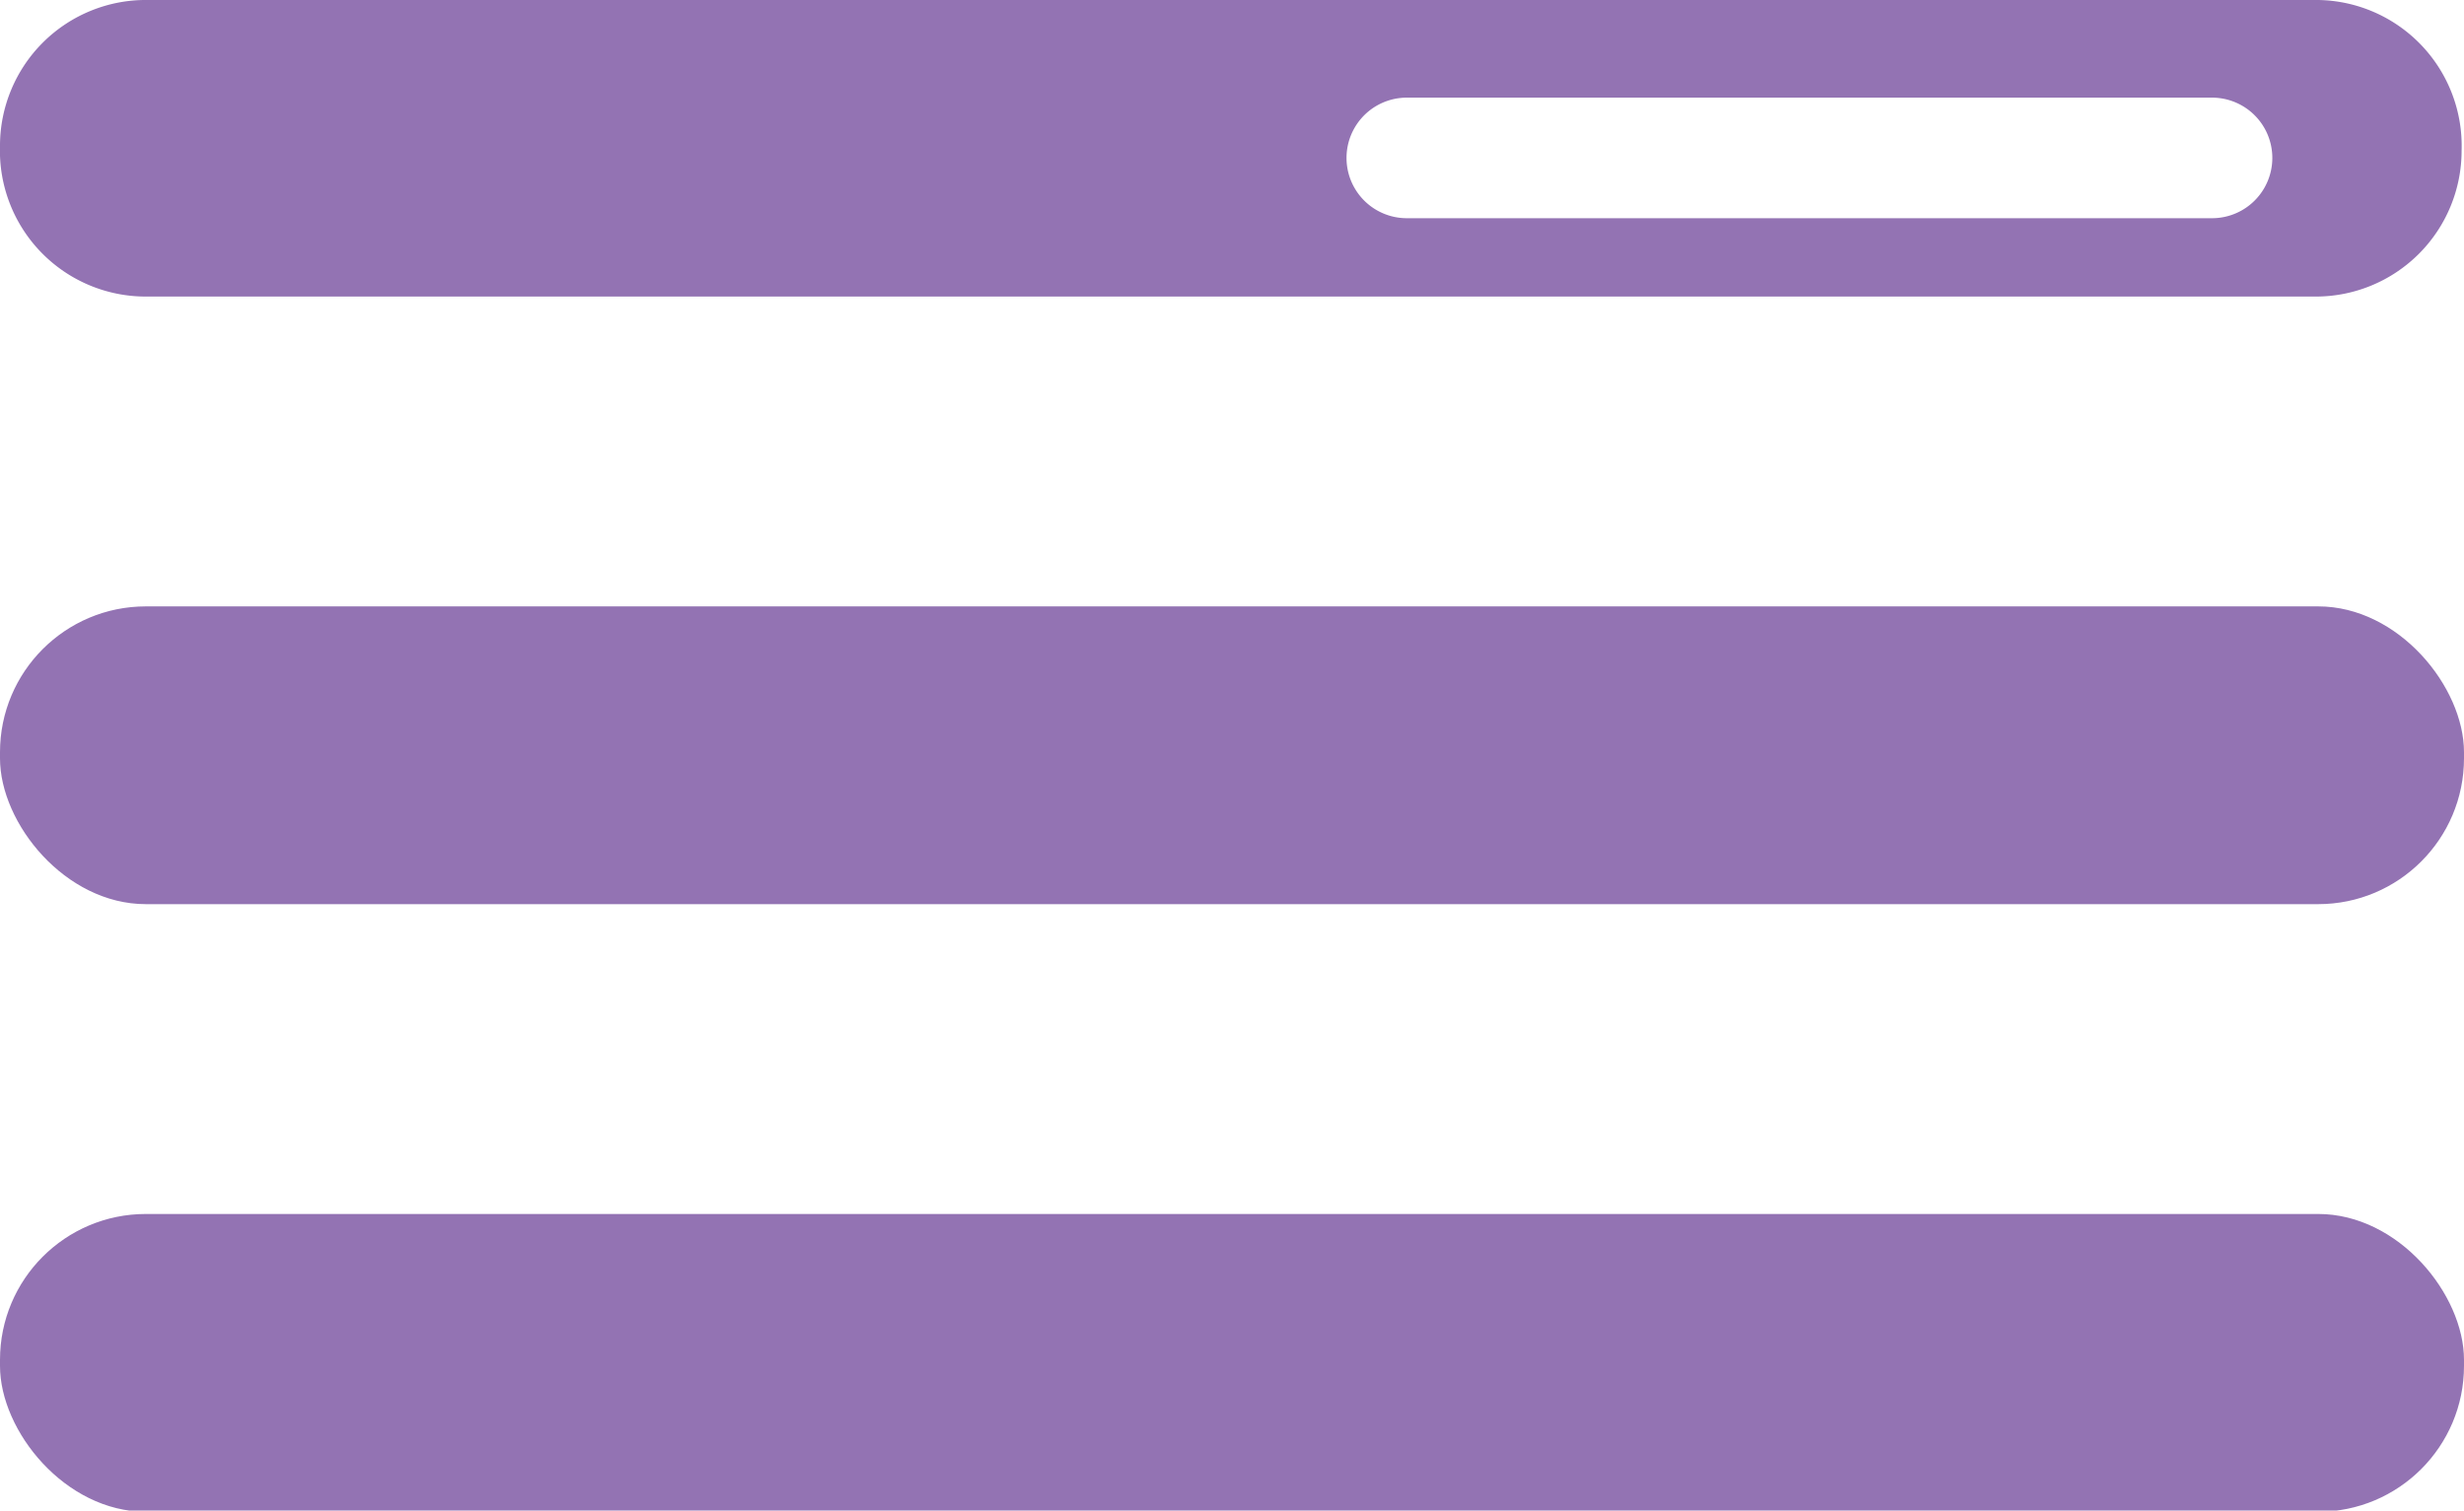 <svg id="Calque_1" data-name="Calque 1" xmlns="http://www.w3.org/2000/svg" viewBox="0 0 20.44 12.53">
  <title>Plan de travail 191</title>
  <g>
    <rect y="5.03" width="20.44" height="2.47" rx="1.21" ry="1.21" fill="#9373b3"/>
    <rect y="10.07" width="20.44" height="2.47" rx="1.21" ry="1.21" fill="#9373b3"/>
  </g>
  <path d="M19.23,0h-18A1.21,1.21,0,0,0,0,1.21v0A1.21,1.21,0,0,0,1.21,2.46h18a1.21,1.21,0,0,0,1.21-1.21v0A1.21,1.21,0,0,0,19.23,0Zm-.89,1.81H11.67a.48.48,0,0,1,0-1h6.68a.48.48,0,1,1,0,1Z" fill="#9373b3"/>
</svg>
